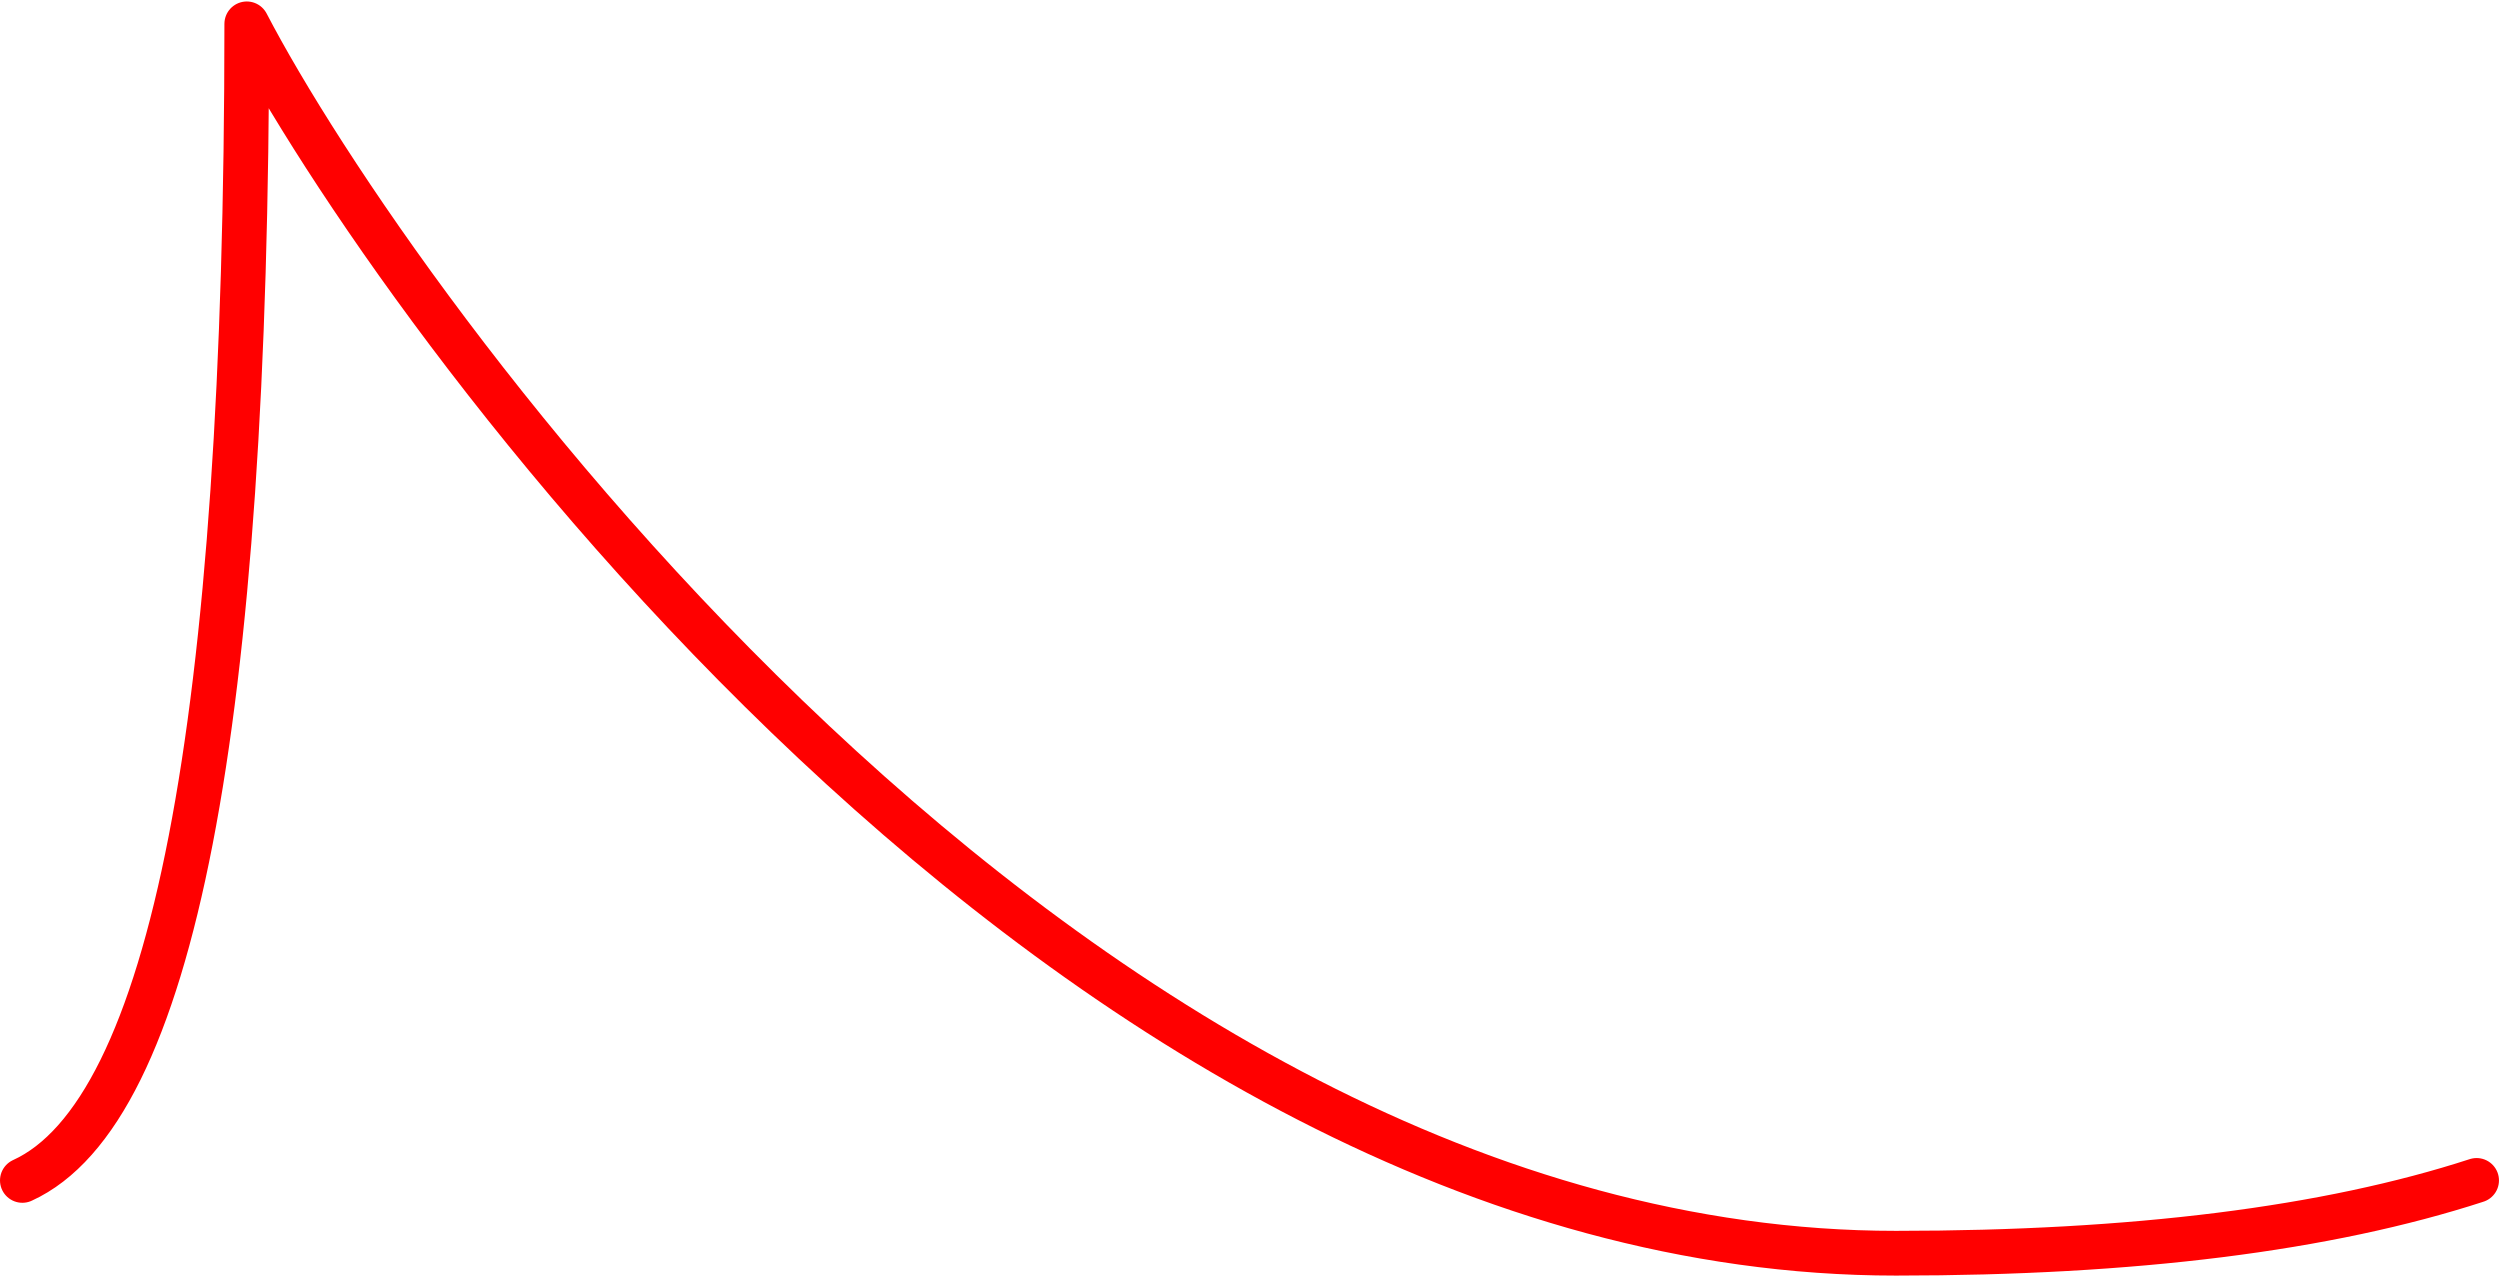 <?xml version="1.0" encoding="UTF-8"?> <svg xmlns="http://www.w3.org/2000/svg" xmlns:xlink="http://www.w3.org/1999/xlink" width="503px" height="257px" viewBox="0 0 503 257"><title>Line 2 Copy</title><desc>Created with Sketch.</desc><g id="Page-1" stroke="none" stroke-width="1" fill="none" fill-rule="evenodd" stroke-linecap="round" stroke-linejoin="round"><path d="M4.5,237.5 C34.602,223.763 49.652,146.195 49.652,4.797 C78.547,60.363 214.387,252.148 381.473,252.148 C429.308,252.148 468.248,247.266 498.293,237.5" id="Line-2-Copy" stroke="#FF0000" stroke-width="9" fill-rule="nonzero"></path></g></svg> 